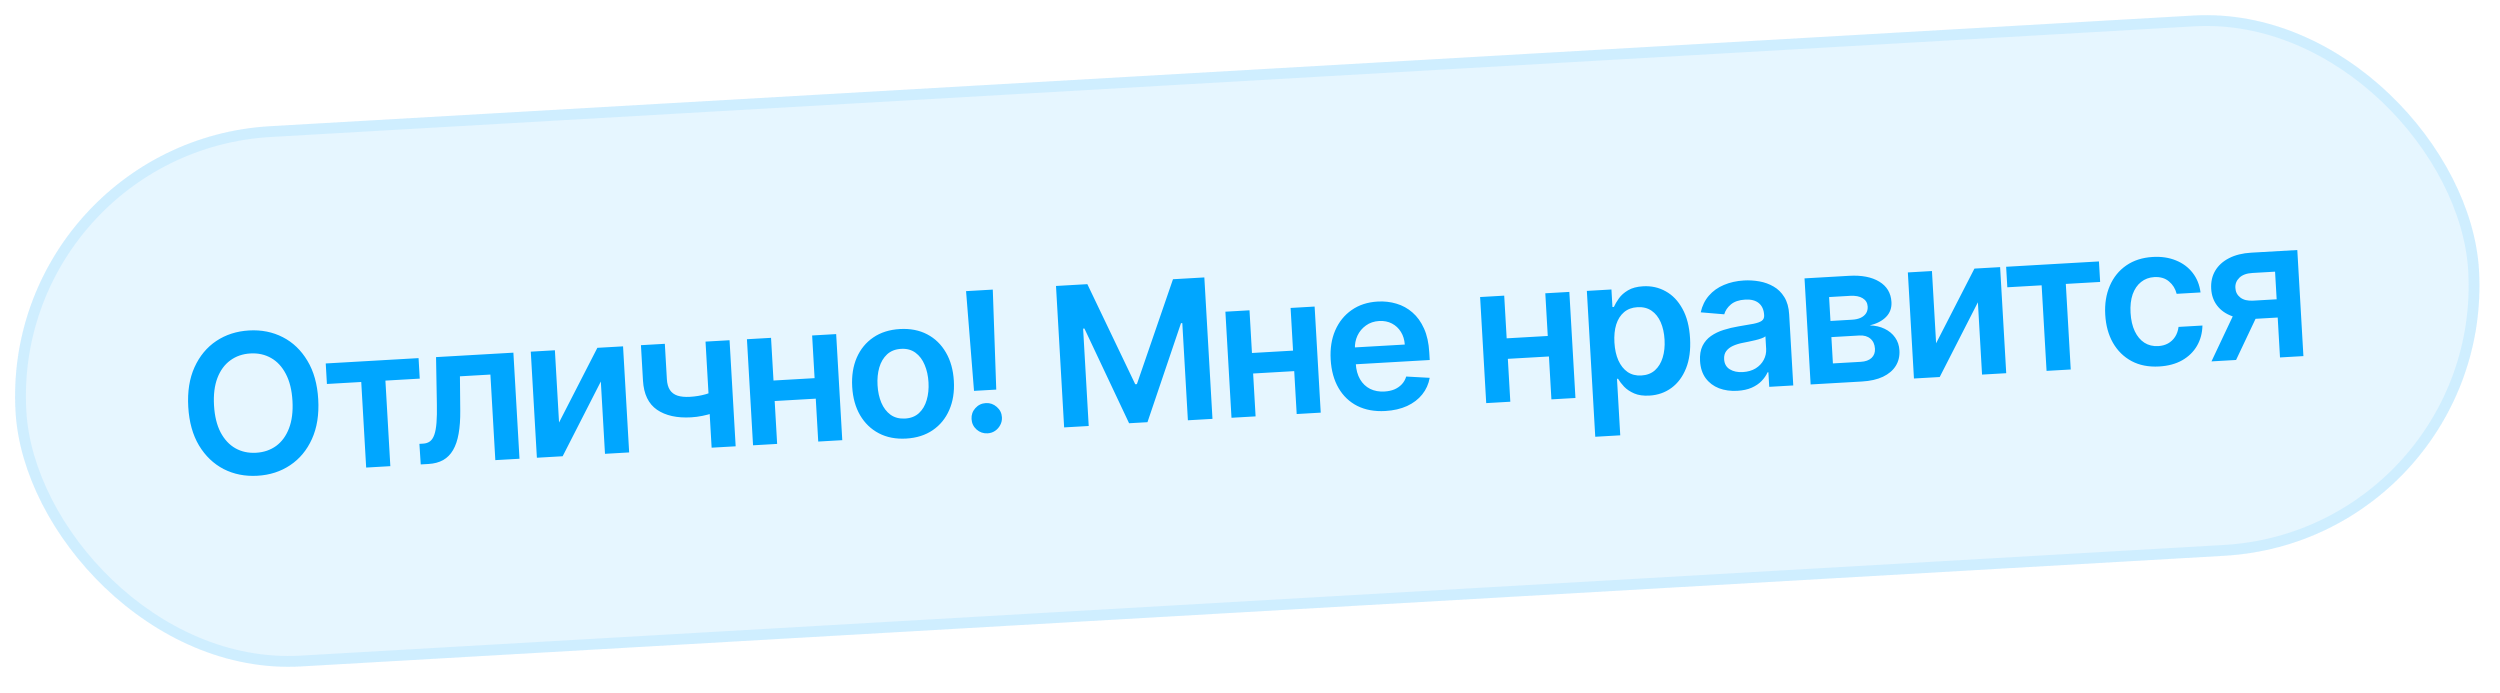 <?xml version="1.0" encoding="UTF-8"?> <svg xmlns="http://www.w3.org/2000/svg" width="231" height="64" viewBox="0 0 231 64" fill="none"><rect y="13.097" width="228" height="50" rx="25" transform="rotate(-3.293 0 13.097)" fill="#00A6FF" fill-opacity="0.1"></rect><rect x="0.528" y="13.567" width="227" height="49" rx="24.5" transform="rotate(-3.293 0.528 13.567)" stroke="#00A6FF" stroke-opacity="0.1"></rect><path d="M29.405 36.901C29.486 38.31 29.291 39.531 28.822 40.565C28.356 41.595 27.685 42.402 26.809 42.986C25.938 43.57 24.93 43.895 23.786 43.96C22.641 44.026 21.601 43.819 20.664 43.34C19.731 42.855 18.972 42.129 18.387 41.159C17.806 40.185 17.475 38.996 17.395 37.593C17.314 36.184 17.506 34.965 17.972 33.935C18.442 32.901 19.112 32.092 19.983 31.508C20.859 30.924 21.869 30.599 23.013 30.534C24.158 30.468 25.196 30.675 26.129 31.155C27.066 31.634 27.824 32.361 28.405 33.335C28.991 34.304 29.324 35.493 29.405 36.901ZM27.024 37.038C26.967 36.047 26.764 35.22 26.414 34.557C26.068 33.89 25.613 33.398 25.049 33.08C24.484 32.758 23.846 32.618 23.136 32.659C22.425 32.7 21.808 32.912 21.284 33.297C20.759 33.677 20.361 34.218 20.09 34.921C19.823 35.62 19.718 36.464 19.775 37.456C19.832 38.447 20.033 39.276 20.379 39.943C20.729 40.606 21.186 41.099 21.751 41.42C22.316 41.738 22.953 41.876 23.664 41.835C24.374 41.794 24.991 41.584 25.516 41.204C26.04 40.819 26.436 40.278 26.703 39.58C26.974 38.877 27.081 38.03 27.024 37.038ZM30.207 35.479L30.098 33.584L38.675 33.09L38.784 34.985L35.612 35.168L36.067 43.074L33.834 43.203L33.379 35.296L30.207 35.479ZM38.876 42.913L38.753 41.012L39.092 40.992C39.347 40.978 39.558 40.908 39.726 40.783C39.894 40.658 40.028 40.458 40.127 40.184C40.226 39.905 40.295 39.534 40.332 39.071C40.369 38.608 40.381 38.033 40.367 37.346L40.29 32.997L47.437 32.586L48.001 42.388L45.768 42.516L45.313 34.61L42.498 34.772L42.527 37.939C42.536 38.758 42.485 39.472 42.375 40.08C42.269 40.684 42.097 41.187 41.86 41.589C41.627 41.99 41.322 42.298 40.946 42.512C40.57 42.721 40.118 42.841 39.59 42.872L38.876 42.913ZM51.656 39.04L55.196 32.139L57.57 32.003L58.134 41.805L55.901 41.933L55.516 35.252L51.989 42.158L49.608 42.295L49.044 32.493L51.272 32.365L51.656 39.04ZM67.411 31.437L67.975 41.239L65.754 41.366L65.19 31.564L67.411 31.437ZM66.626 35.925L66.734 37.814C66.49 37.939 66.21 38.056 65.897 38.163C65.587 38.266 65.257 38.354 64.906 38.425C64.56 38.496 64.213 38.542 63.864 38.562C62.554 38.637 61.501 38.403 60.706 37.86C59.914 37.312 59.483 36.413 59.411 35.162L59.223 31.895L61.431 31.768L61.619 35.035C61.643 35.456 61.737 35.79 61.901 36.037C62.064 36.284 62.3 36.458 62.609 36.56C62.918 36.657 63.3 36.693 63.755 36.667C64.266 36.637 64.748 36.558 65.201 36.43C65.655 36.301 66.13 36.133 66.626 35.925ZM75.976 34.901L76.085 36.796L70.865 37.096L70.756 35.201L75.976 34.901ZM71.244 31.216L71.808 41.018L69.581 41.146L69.017 31.344L71.244 31.216ZM77.262 30.87L77.826 40.672L75.605 40.8L75.041 30.998L77.262 30.87ZM83.731 40.524C82.773 40.579 81.932 40.416 81.205 40.035C80.479 39.655 79.901 39.097 79.47 38.362C79.044 37.627 78.801 36.753 78.743 35.74C78.685 34.728 78.825 33.83 79.164 33.046C79.507 32.262 80.018 31.64 80.696 31.178C81.374 30.716 82.191 30.458 83.148 30.403C84.105 30.348 84.947 30.511 85.673 30.892C86.4 31.272 86.976 31.833 87.403 32.572C87.834 33.311 88.078 34.187 88.136 35.2C88.195 36.212 88.052 37.108 87.709 37.888C87.369 38.667 86.861 39.288 86.183 39.749C85.505 40.211 84.688 40.469 83.731 40.524ZM83.637 38.673C84.156 38.643 84.582 38.475 84.914 38.17C85.246 37.861 85.484 37.459 85.626 36.964C85.772 36.469 85.828 35.924 85.794 35.328C85.76 34.728 85.641 34.191 85.439 33.716C85.241 33.236 84.959 32.862 84.593 32.593C84.228 32.324 83.785 32.204 83.266 32.234C82.735 32.264 82.3 32.434 81.964 32.744C81.632 33.053 81.392 33.458 81.246 33.957C81.104 34.452 81.05 34.999 81.085 35.599C81.119 36.195 81.235 36.73 81.433 37.205C81.635 37.68 81.919 38.052 82.285 38.322C82.654 38.586 83.105 38.703 83.637 38.673ZM91.733 26.759L92.054 35.999L89.999 36.117L89.264 26.901L91.733 26.759ZM91.255 40.04C90.868 40.062 90.528 39.945 90.236 39.689C89.948 39.432 89.793 39.108 89.771 38.717C89.749 38.334 89.866 37.998 90.123 37.711C90.383 37.422 90.707 37.267 91.094 37.245C91.473 37.223 91.808 37.34 92.101 37.597C92.397 37.853 92.556 38.172 92.578 38.555C92.593 38.815 92.541 39.055 92.421 39.275C92.306 39.495 92.146 39.675 91.94 39.815C91.739 39.95 91.51 40.025 91.255 40.04ZM97.574 26.423L100.471 26.256L104.896 35.503L105.049 35.494L108.384 25.801L111.281 25.634L112.033 38.704L109.761 38.834L109.245 29.856L109.123 29.863L106.026 39.011L104.328 39.108L100.201 30.357L100.08 30.364L100.597 39.362L98.326 39.492L97.574 26.423ZM120.186 32.357L120.295 34.252L115.075 34.553L114.966 32.657L120.186 32.357ZM115.454 28.672L116.017 38.474L113.79 38.602L113.226 28.8L115.454 28.672ZM121.471 28.326L122.035 38.128L119.814 38.256L119.251 28.454L121.471 28.326ZM128.004 37.977C127.021 38.033 126.161 37.878 125.423 37.511C124.688 37.139 124.108 36.587 123.682 35.856C123.255 35.121 123.013 34.241 122.954 33.216C122.896 32.207 123.036 31.311 123.375 30.528C123.718 29.74 124.224 29.113 124.893 28.648C125.562 28.178 126.365 27.916 127.3 27.863C127.905 27.828 128.48 27.893 129.028 28.058C129.579 28.218 130.073 28.489 130.508 28.869C130.949 29.249 131.306 29.745 131.58 30.357C131.854 30.964 132.016 31.698 132.065 32.557L132.106 33.265L124.072 33.728L123.982 32.17L129.802 31.836C129.772 31.393 129.654 31.005 129.447 30.672C129.24 30.334 128.962 30.074 128.615 29.893C128.271 29.713 127.878 29.635 127.436 29.66C126.964 29.688 126.556 29.826 126.211 30.077C125.867 30.323 125.605 30.637 125.427 31.018C125.252 31.395 125.175 31.803 125.196 32.242L125.274 33.601C125.307 34.171 125.44 34.654 125.672 35.05C125.903 35.443 126.213 35.736 126.599 35.932C126.986 36.123 127.43 36.204 127.932 36.175C128.269 36.156 128.57 36.092 128.837 35.983C129.104 35.869 129.331 35.713 129.521 35.514C129.71 35.315 129.848 35.075 129.934 34.792L132.105 34.911C132.001 35.489 131.77 36.002 131.412 36.449C131.058 36.892 130.591 37.247 130.014 37.515C129.435 37.779 128.766 37.933 128.004 37.977ZM143.721 31.003L143.83 32.898L138.61 33.198L138.501 31.303L143.721 31.003ZM138.989 27.318L139.553 37.12L137.326 37.248L136.762 27.446L138.989 27.318ZM145.007 26.972L145.571 36.774L143.35 36.902L142.786 27.1L145.007 26.972ZM147.401 40.357L146.625 26.879L148.897 26.748L148.99 28.369L149.124 28.361C149.23 28.116 149.383 27.854 149.585 27.573C149.786 27.288 150.066 27.039 150.425 26.827C150.784 26.61 151.251 26.485 151.825 26.452C152.582 26.408 153.276 26.562 153.907 26.915C154.542 27.262 155.059 27.802 155.46 28.535C155.865 29.263 156.098 30.171 156.161 31.26C156.223 32.337 156.099 33.261 155.789 34.035C155.479 34.808 155.032 35.41 154.446 35.841C153.861 36.271 153.183 36.509 152.413 36.553C151.851 36.586 151.38 36.519 150.999 36.353C150.618 36.187 150.307 35.979 150.067 35.728C149.83 35.472 149.643 35.229 149.506 34.998L149.41 35.004L149.711 40.224L147.401 40.357ZM149.173 31.649C149.209 32.283 149.33 32.834 149.536 33.3C149.747 33.766 150.03 34.123 150.386 34.371C150.745 34.615 151.17 34.723 151.659 34.695C152.17 34.666 152.589 34.505 152.918 34.213C153.247 33.916 153.485 33.525 153.632 33.038C153.783 32.547 153.841 31.996 153.805 31.383C153.77 30.775 153.652 30.239 153.451 29.777C153.249 29.315 152.968 28.96 152.608 28.712C152.248 28.463 151.811 28.354 151.296 28.384C150.802 28.412 150.391 28.566 150.061 28.845C149.732 29.125 149.491 29.503 149.339 29.982C149.192 30.46 149.136 31.016 149.173 31.649ZM160.534 36.111C159.913 36.147 159.347 36.069 158.836 35.876C158.33 35.679 157.919 35.37 157.605 34.948C157.295 34.526 157.121 33.994 157.084 33.352C157.052 32.799 157.128 32.336 157.311 31.962C157.495 31.589 157.757 31.284 158.097 31.046C158.438 30.809 158.826 30.622 159.262 30.486C159.703 30.346 160.159 30.236 160.633 30.158C161.204 30.065 161.667 29.985 162.021 29.918C162.376 29.846 162.631 29.755 162.787 29.643C162.946 29.527 163.02 29.359 163.007 29.138L163.005 29.099C162.977 28.619 162.813 28.255 162.513 28.007C162.213 27.76 161.795 27.651 161.259 27.682C160.693 27.715 160.251 27.864 159.934 28.13C159.62 28.396 159.416 28.7 159.32 29.042L157.146 28.86C157.282 28.255 157.534 27.741 157.902 27.319C158.27 26.892 158.731 26.562 159.286 26.33C159.84 26.093 160.459 25.955 161.144 25.915C161.617 25.888 162.09 25.916 162.564 26C163.039 26.084 163.477 26.242 163.878 26.475C164.28 26.704 164.61 27.029 164.869 27.449C165.132 27.869 165.283 28.405 165.32 29.056L165.698 35.616L163.477 35.744L163.399 34.397L163.323 34.402C163.198 34.682 163.015 34.949 162.773 35.202C162.536 35.45 162.23 35.657 161.855 35.824C161.485 35.986 161.044 36.082 160.534 36.111ZM161.036 34.38C161.5 34.353 161.896 34.238 162.226 34.036C162.556 33.829 162.803 33.567 162.969 33.25C163.138 32.933 163.212 32.594 163.192 32.232L163.125 31.077C163.056 31.141 162.936 31.203 162.765 31.264C162.597 31.325 162.409 31.381 162.198 31.431C161.988 31.482 161.779 31.528 161.572 31.57C161.365 31.612 161.186 31.648 161.034 31.678C160.692 31.744 160.388 31.839 160.122 31.961C159.856 32.083 159.65 32.244 159.503 32.444C159.357 32.641 159.292 32.888 159.309 33.186C159.333 33.611 159.507 33.923 159.83 34.122C160.153 34.322 160.555 34.407 161.036 34.38ZM167.302 35.524L166.738 25.722L170.854 25.485C172.015 25.418 172.945 25.597 173.644 26.022C174.347 26.447 174.723 27.074 174.771 27.904C174.802 28.453 174.637 28.912 174.274 29.283C173.915 29.65 173.411 29.911 172.763 30.068C173.28 30.081 173.739 30.185 174.138 30.38C174.542 30.574 174.865 30.841 175.106 31.182C175.348 31.522 175.482 31.922 175.508 32.382C175.539 32.922 175.424 33.4 175.162 33.816C174.904 34.228 174.511 34.56 173.984 34.813C173.46 35.06 172.815 35.206 172.05 35.251L167.302 35.524ZM169.36 33.58L171.945 33.432C172.37 33.407 172.699 33.288 172.93 33.074C173.16 32.856 173.266 32.572 173.246 32.224C173.222 31.82 173.083 31.509 172.827 31.294C172.571 31.074 172.23 30.976 171.805 31L169.221 31.149L169.36 33.58ZM169.135 29.656L171.132 29.541C171.447 29.523 171.714 29.463 171.935 29.36C172.155 29.254 172.32 29.114 172.429 28.941C172.539 28.764 172.587 28.559 172.573 28.325C172.554 27.989 172.4 27.733 172.113 27.557C171.829 27.381 171.445 27.308 170.96 27.335L169.008 27.448L169.135 29.656ZM178.896 31.719L182.437 24.818L184.811 24.682L185.375 34.484L183.141 34.612L182.757 27.931L179.229 34.837L176.849 34.974L176.285 25.172L178.512 25.044L178.896 31.719ZM185.476 26.545L185.367 24.65L193.943 24.156L194.053 26.052L190.881 26.234L191.336 34.141L189.102 34.269L188.647 26.363L185.476 26.545ZM199.511 33.862C198.533 33.919 197.68 33.752 196.953 33.363C196.231 32.973 195.659 32.411 195.236 31.675C194.818 30.936 194.581 30.07 194.524 29.079C194.466 28.083 194.607 27.194 194.946 26.41C195.285 25.622 195.791 24.995 196.464 24.53C197.142 24.06 197.959 23.797 198.916 23.742C199.712 23.696 200.424 23.803 201.054 24.061C201.687 24.315 202.202 24.697 202.599 25.208C202.995 25.714 203.239 26.319 203.33 27.022L201.122 27.149C201.006 26.682 200.771 26.301 200.416 26.006C200.066 25.706 199.612 25.572 199.055 25.604C198.583 25.631 198.175 25.782 197.833 26.058C197.49 26.33 197.232 26.707 197.059 27.191C196.891 27.675 196.825 28.246 196.863 28.905C196.902 29.573 197.033 30.142 197.256 30.612C197.479 31.077 197.775 31.429 198.143 31.668C198.515 31.903 198.941 32.007 199.422 31.979C199.762 31.959 200.063 31.878 200.323 31.735C200.588 31.587 200.805 31.385 200.974 31.128C201.142 30.87 201.251 30.563 201.298 30.206L203.506 30.079C203.491 30.776 203.322 31.402 203 31.959C202.677 32.511 202.221 32.955 201.63 33.292C201.038 33.625 200.332 33.815 199.511 33.862ZM210.672 33.028L210.216 25.102L208.122 25.223C207.591 25.253 207.189 25.4 206.918 25.663C206.648 25.927 206.525 26.241 206.55 26.607C206.567 26.973 206.718 27.267 207.004 27.49C207.29 27.712 207.686 27.809 208.193 27.78L211.09 27.613L211.187 29.298L208.29 29.465C207.507 29.51 206.823 29.425 206.239 29.211C205.655 28.997 205.197 28.674 204.864 28.24C204.532 27.807 204.348 27.288 204.314 26.684C204.278 26.055 204.401 25.499 204.685 25.017C204.973 24.531 205.399 24.144 205.963 23.855C206.531 23.562 207.215 23.393 208.014 23.347L212.271 23.102L212.835 32.904L210.672 33.028ZM204.341 33.392L206.789 28.206L209.068 28.075L206.613 33.262L204.341 33.392Z" fill="#00A6FF"></path></svg> 